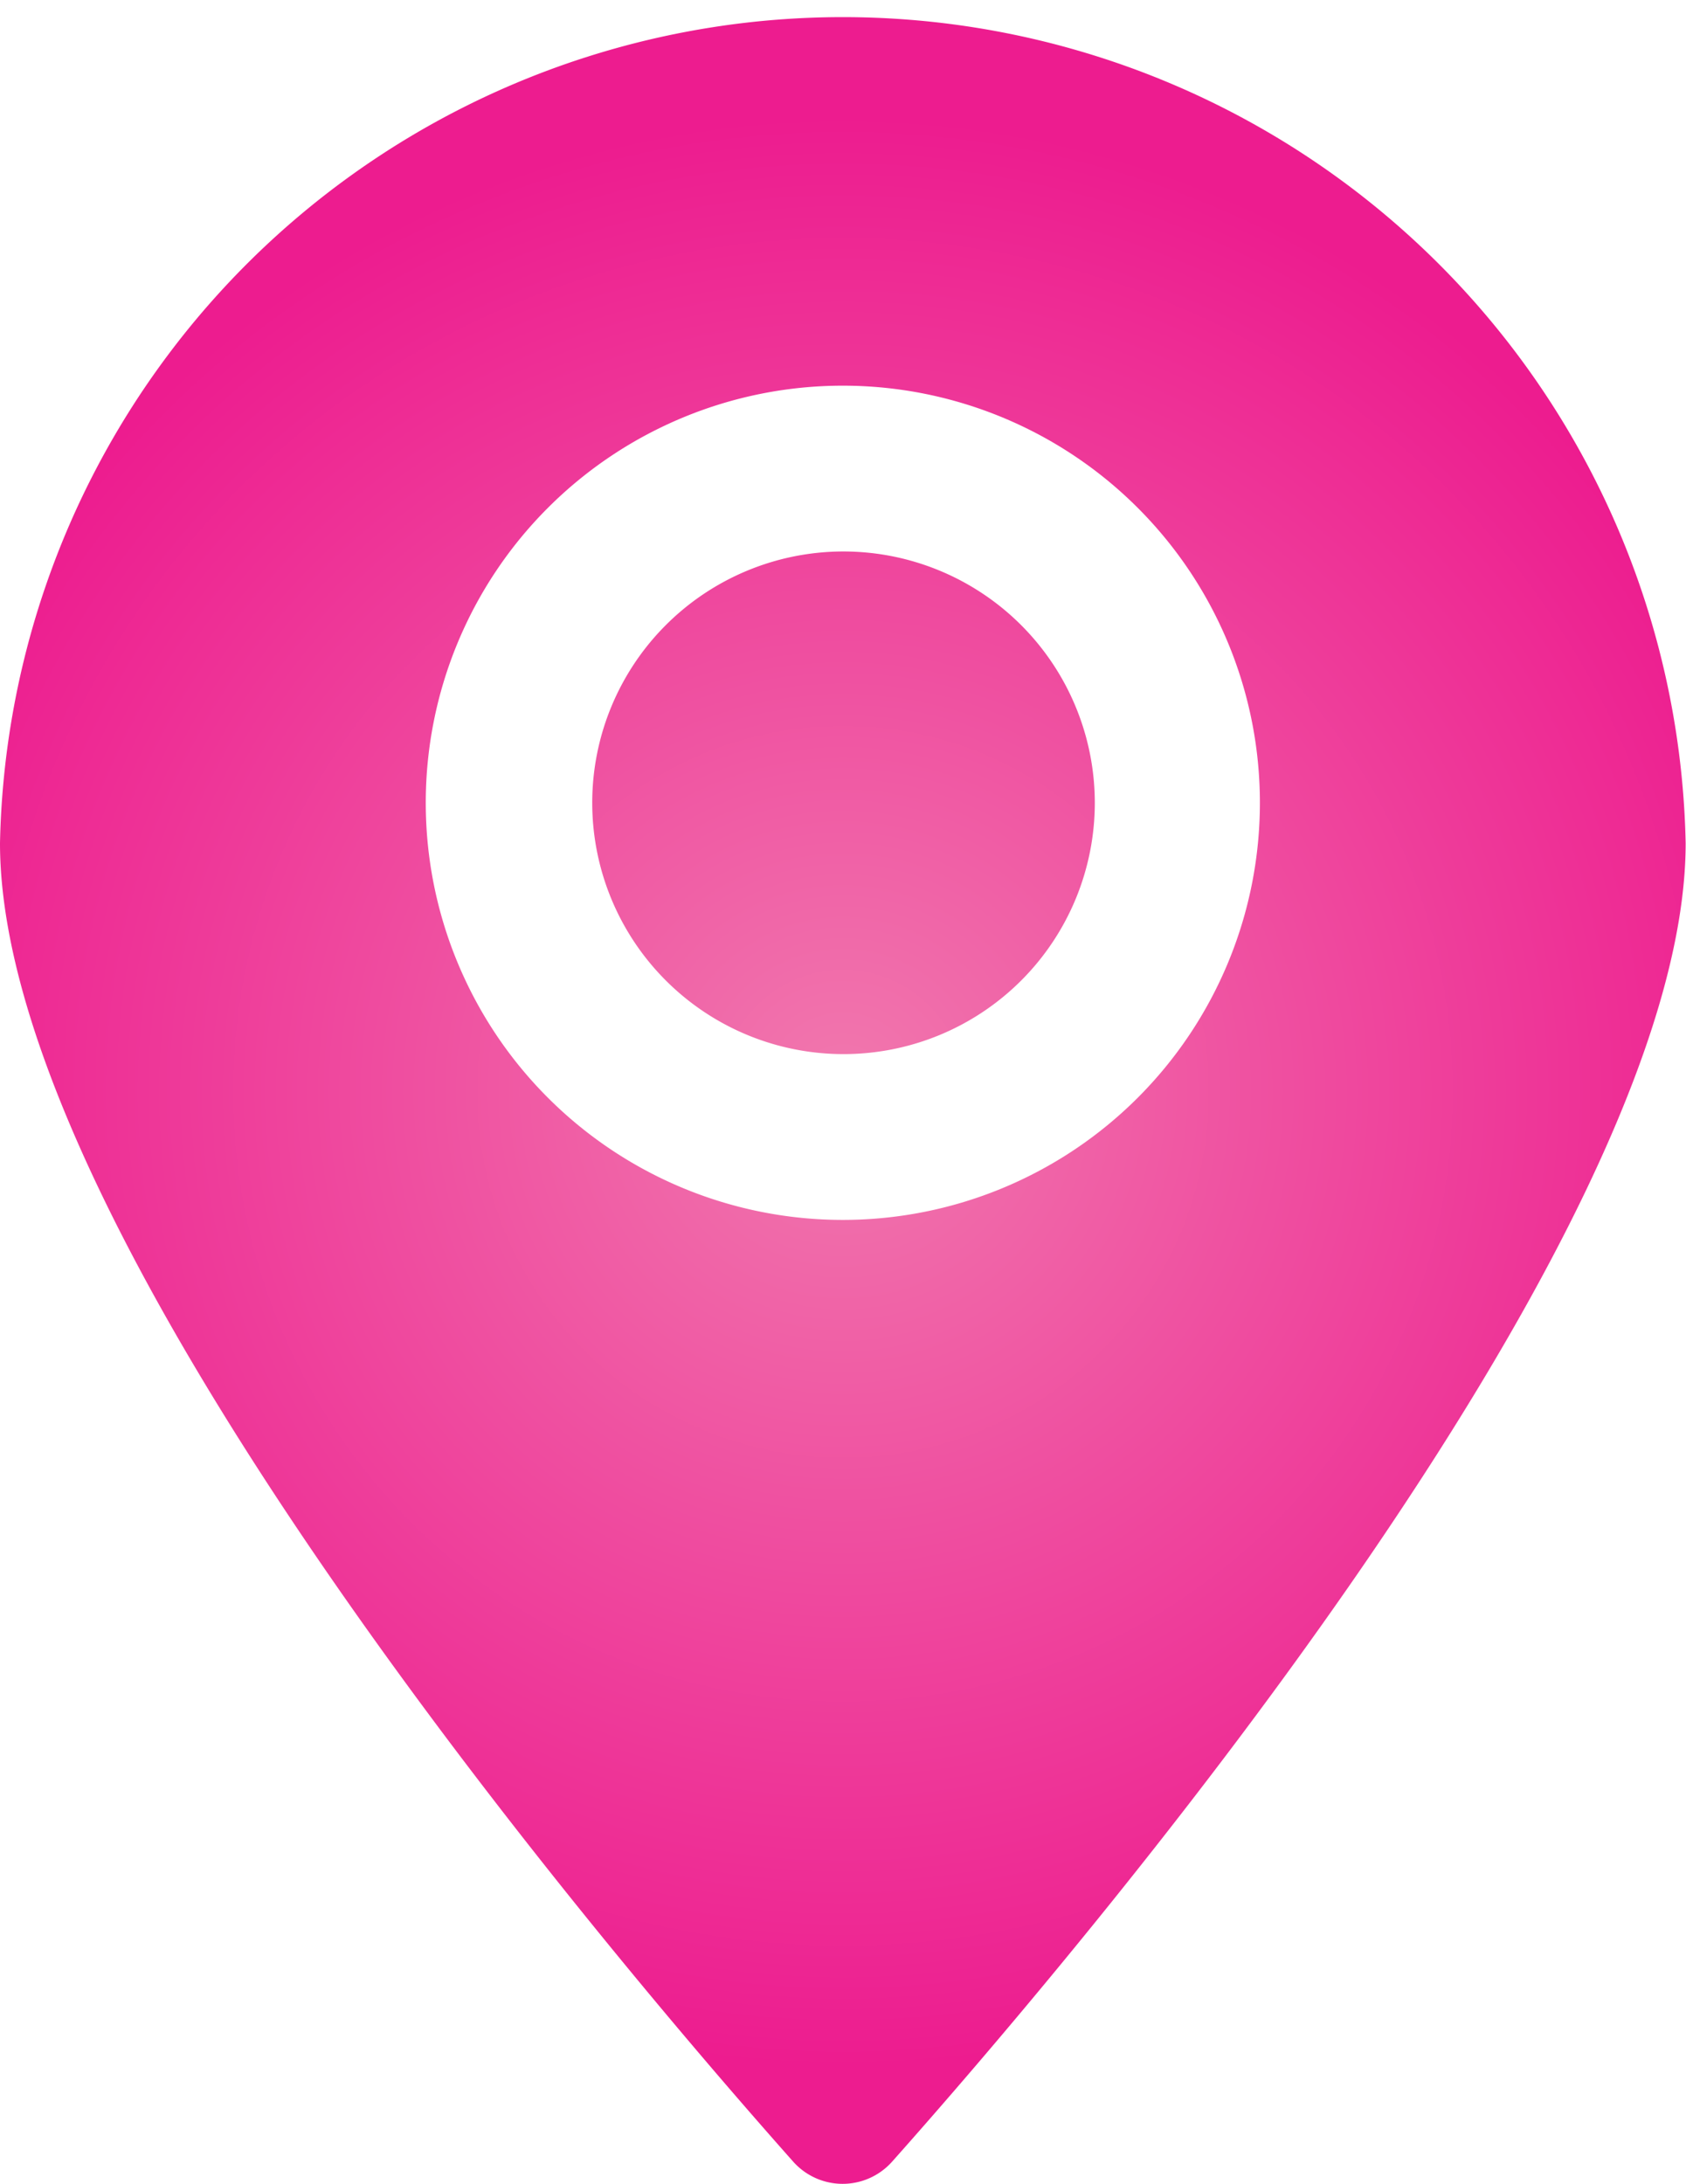 <svg xmlns="http://www.w3.org/2000/svg" xmlns:xlink="http://www.w3.org/1999/xlink" viewBox="0 0 97.02 125.65"><defs><style>.cls-1{fill:url(#radial-gradient);}</style><radialGradient id="radial-gradient" cx="48.51" cy="62.82" r="56.13" gradientUnits="userSpaceOnUse"><stop offset="0" stop-color="#f178ae"/><stop offset="1" stop-color="#ed1c8f"/></radialGradient></defs><g id="Layer_2" data-name="Layer 2"><g id="Layer_1-2" data-name="Layer 1"><path class="cls-1" d="M63,46.19A14.46,14.46,0,1,1,48.51,31.73,14.47,14.47,0,0,1,63,46.19ZM97,48.51c0,22.85-35.27,64.18-45.66,75.86a3.81,3.81,0,0,1-5.7,0C35.27,112.69,0,71.36,0,48.51a48.51,48.51,0,0,1,97,0ZM72.5,46.19a24,24,0,1,0-24,24A24,24,0,0,0,72.5,46.19Z"/></g></g></svg>